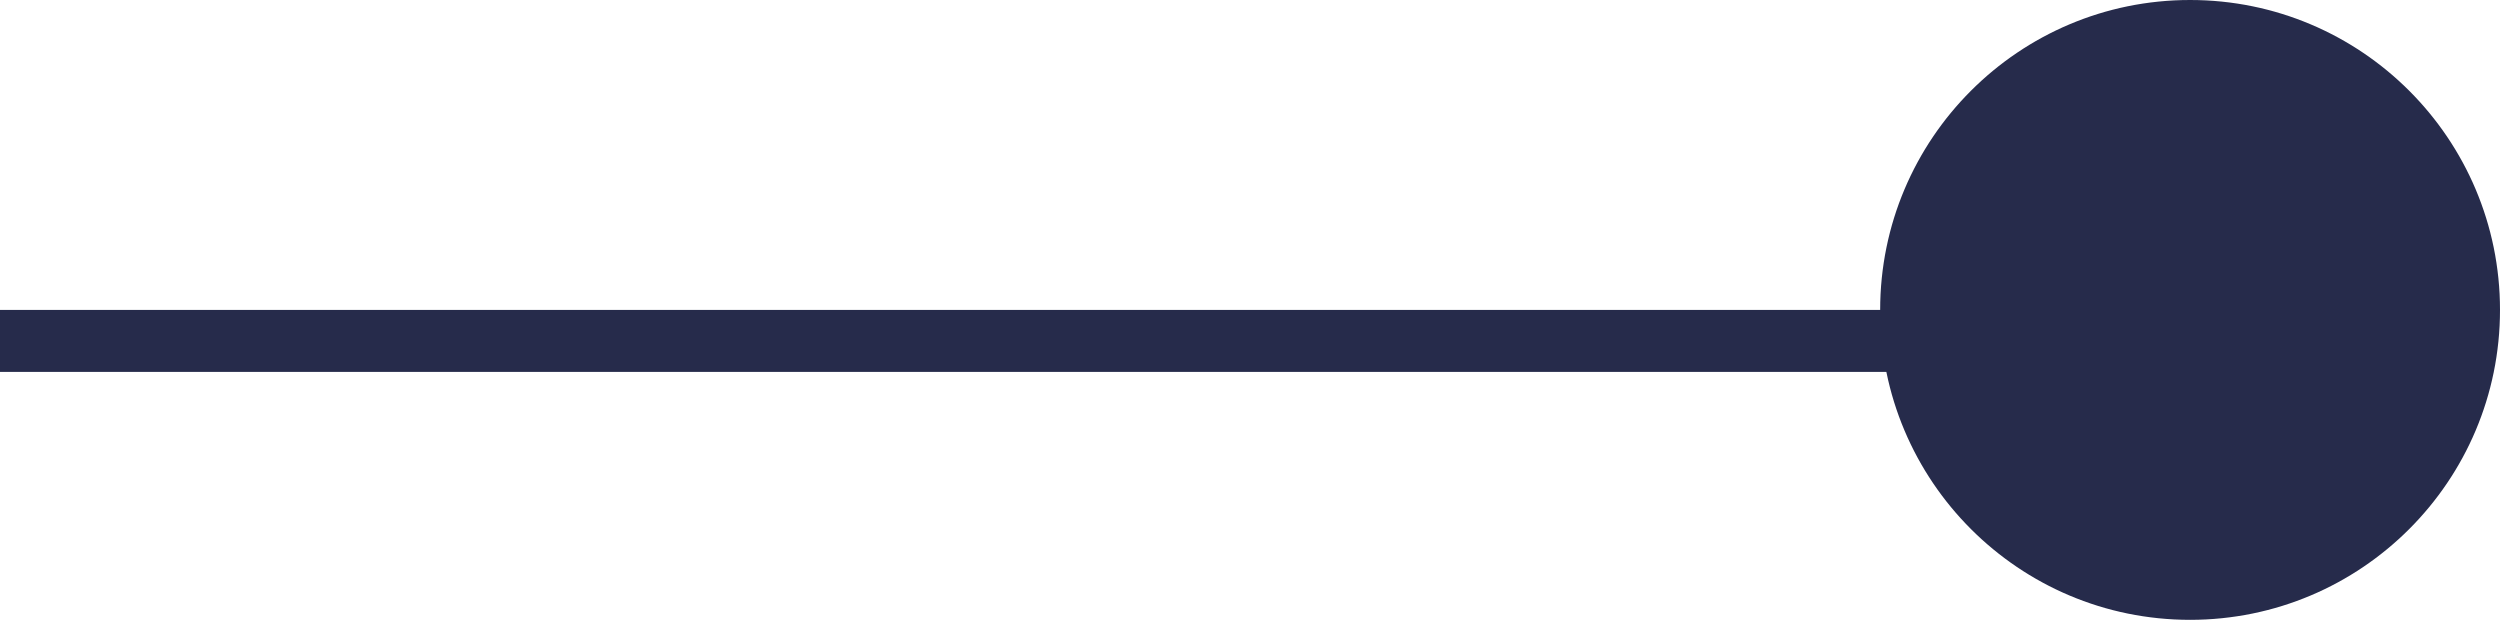<?xml version="1.0" encoding="UTF-8"?> <svg xmlns="http://www.w3.org/2000/svg" width="121" height="30" viewBox="0 0 121 30" fill="none"><line x1="1.31134e-07" y1="16.5" x2="111" y2="16.5" stroke="#262B4B" stroke-width="3"></line><circle cx="15" cy="15" r="15" transform="matrix(1 0 0 -1 91 30)" fill="#262B4B"></circle></svg> 